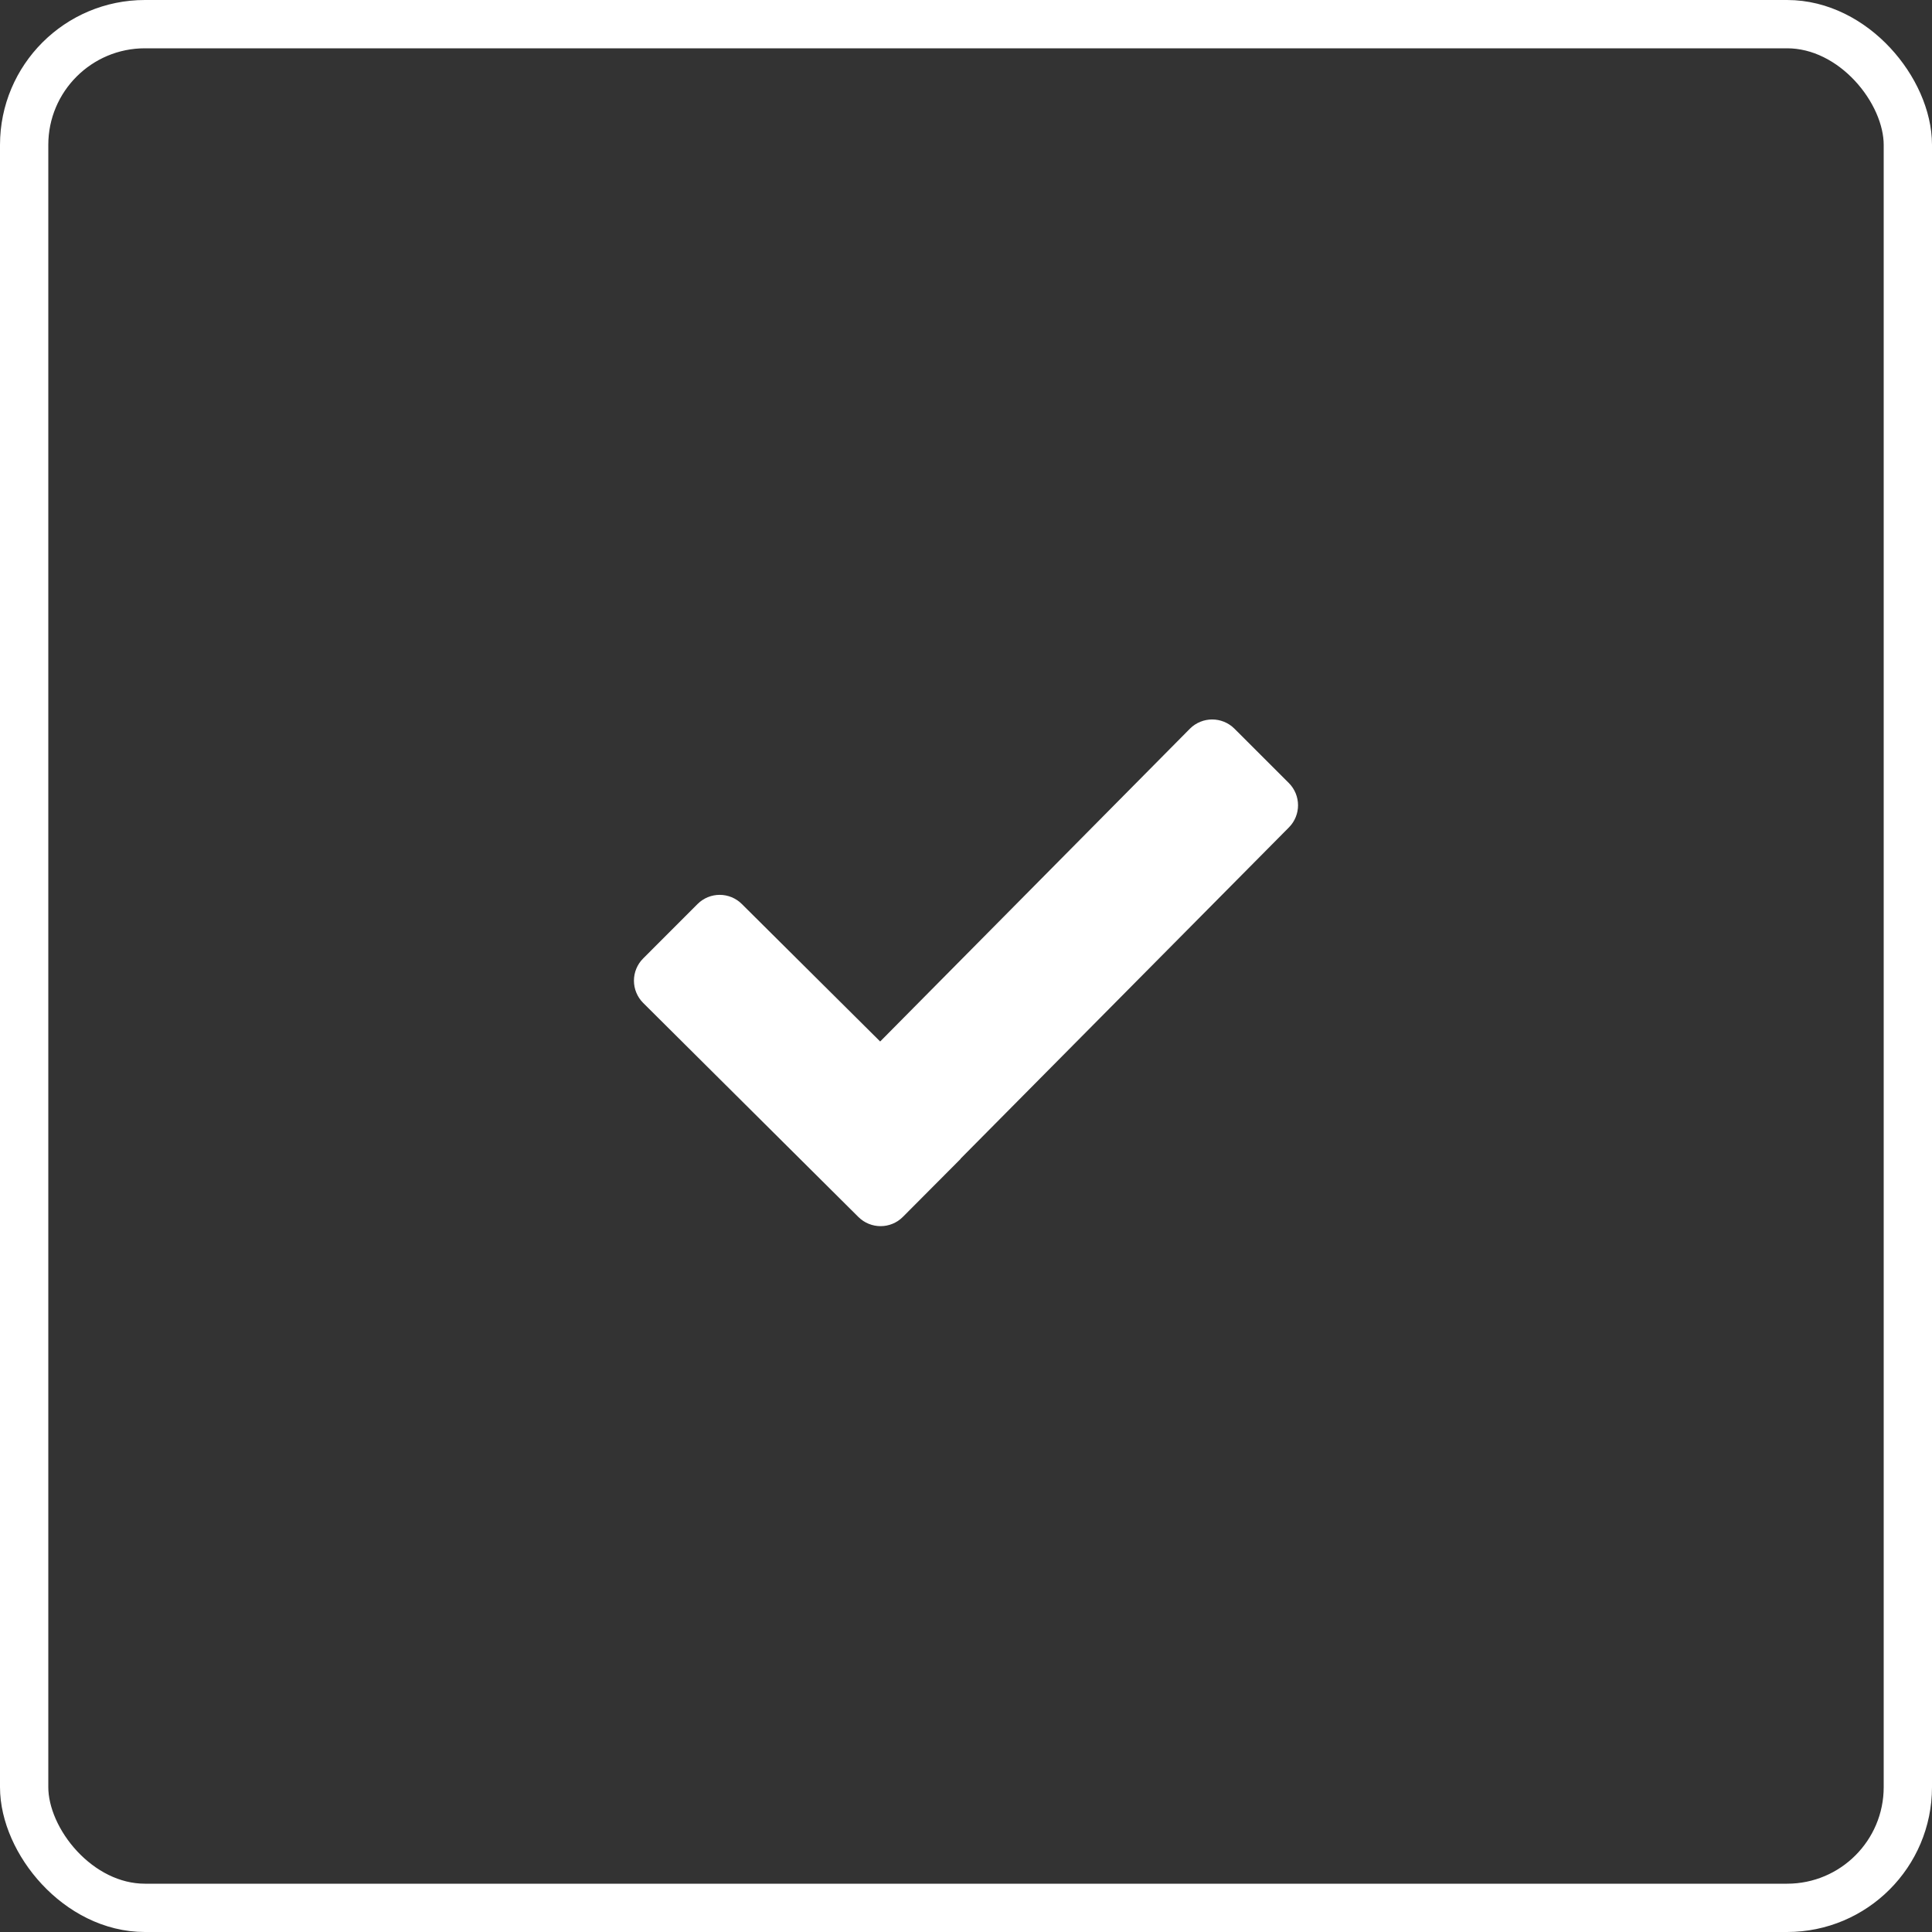 <?xml version="1.0" encoding="UTF-8"?> <svg xmlns="http://www.w3.org/2000/svg" width="40" height="40" viewBox="0 0 40 40" fill="none"><rect x="0" y="0" width="40" height="40" fill="#333333" stroke="none"/><rect x="0.5" y="0.5" width="39" height="39" rx="2.5" stroke="white"></rect><path d="M18.037 24.931L13.581 20.499C13.555 20.473 13.535 20.443 13.521 20.409C13.507 20.376 13.5 20.34 13.5 20.304C13.5 20.267 13.507 20.232 13.521 20.198C13.535 20.165 13.555 20.134 13.581 20.109L14.706 18.983C14.814 18.875 14.987 18.875 15.095 18.983L18.029 21.899C18.136 22.006 18.311 22.005 18.419 21.898L24.901 15.352C25.009 15.244 25.184 15.244 25.292 15.351L26.419 16.477C26.526 16.585 26.526 16.759 26.42 16.866L19.357 23.992L19.359 23.994L18.427 24.93C18.32 25.038 18.145 25.038 18.037 24.931Z" fill="white" stroke="white" stroke-width="0.75" stroke-miterlimit="10"></path></svg> 
